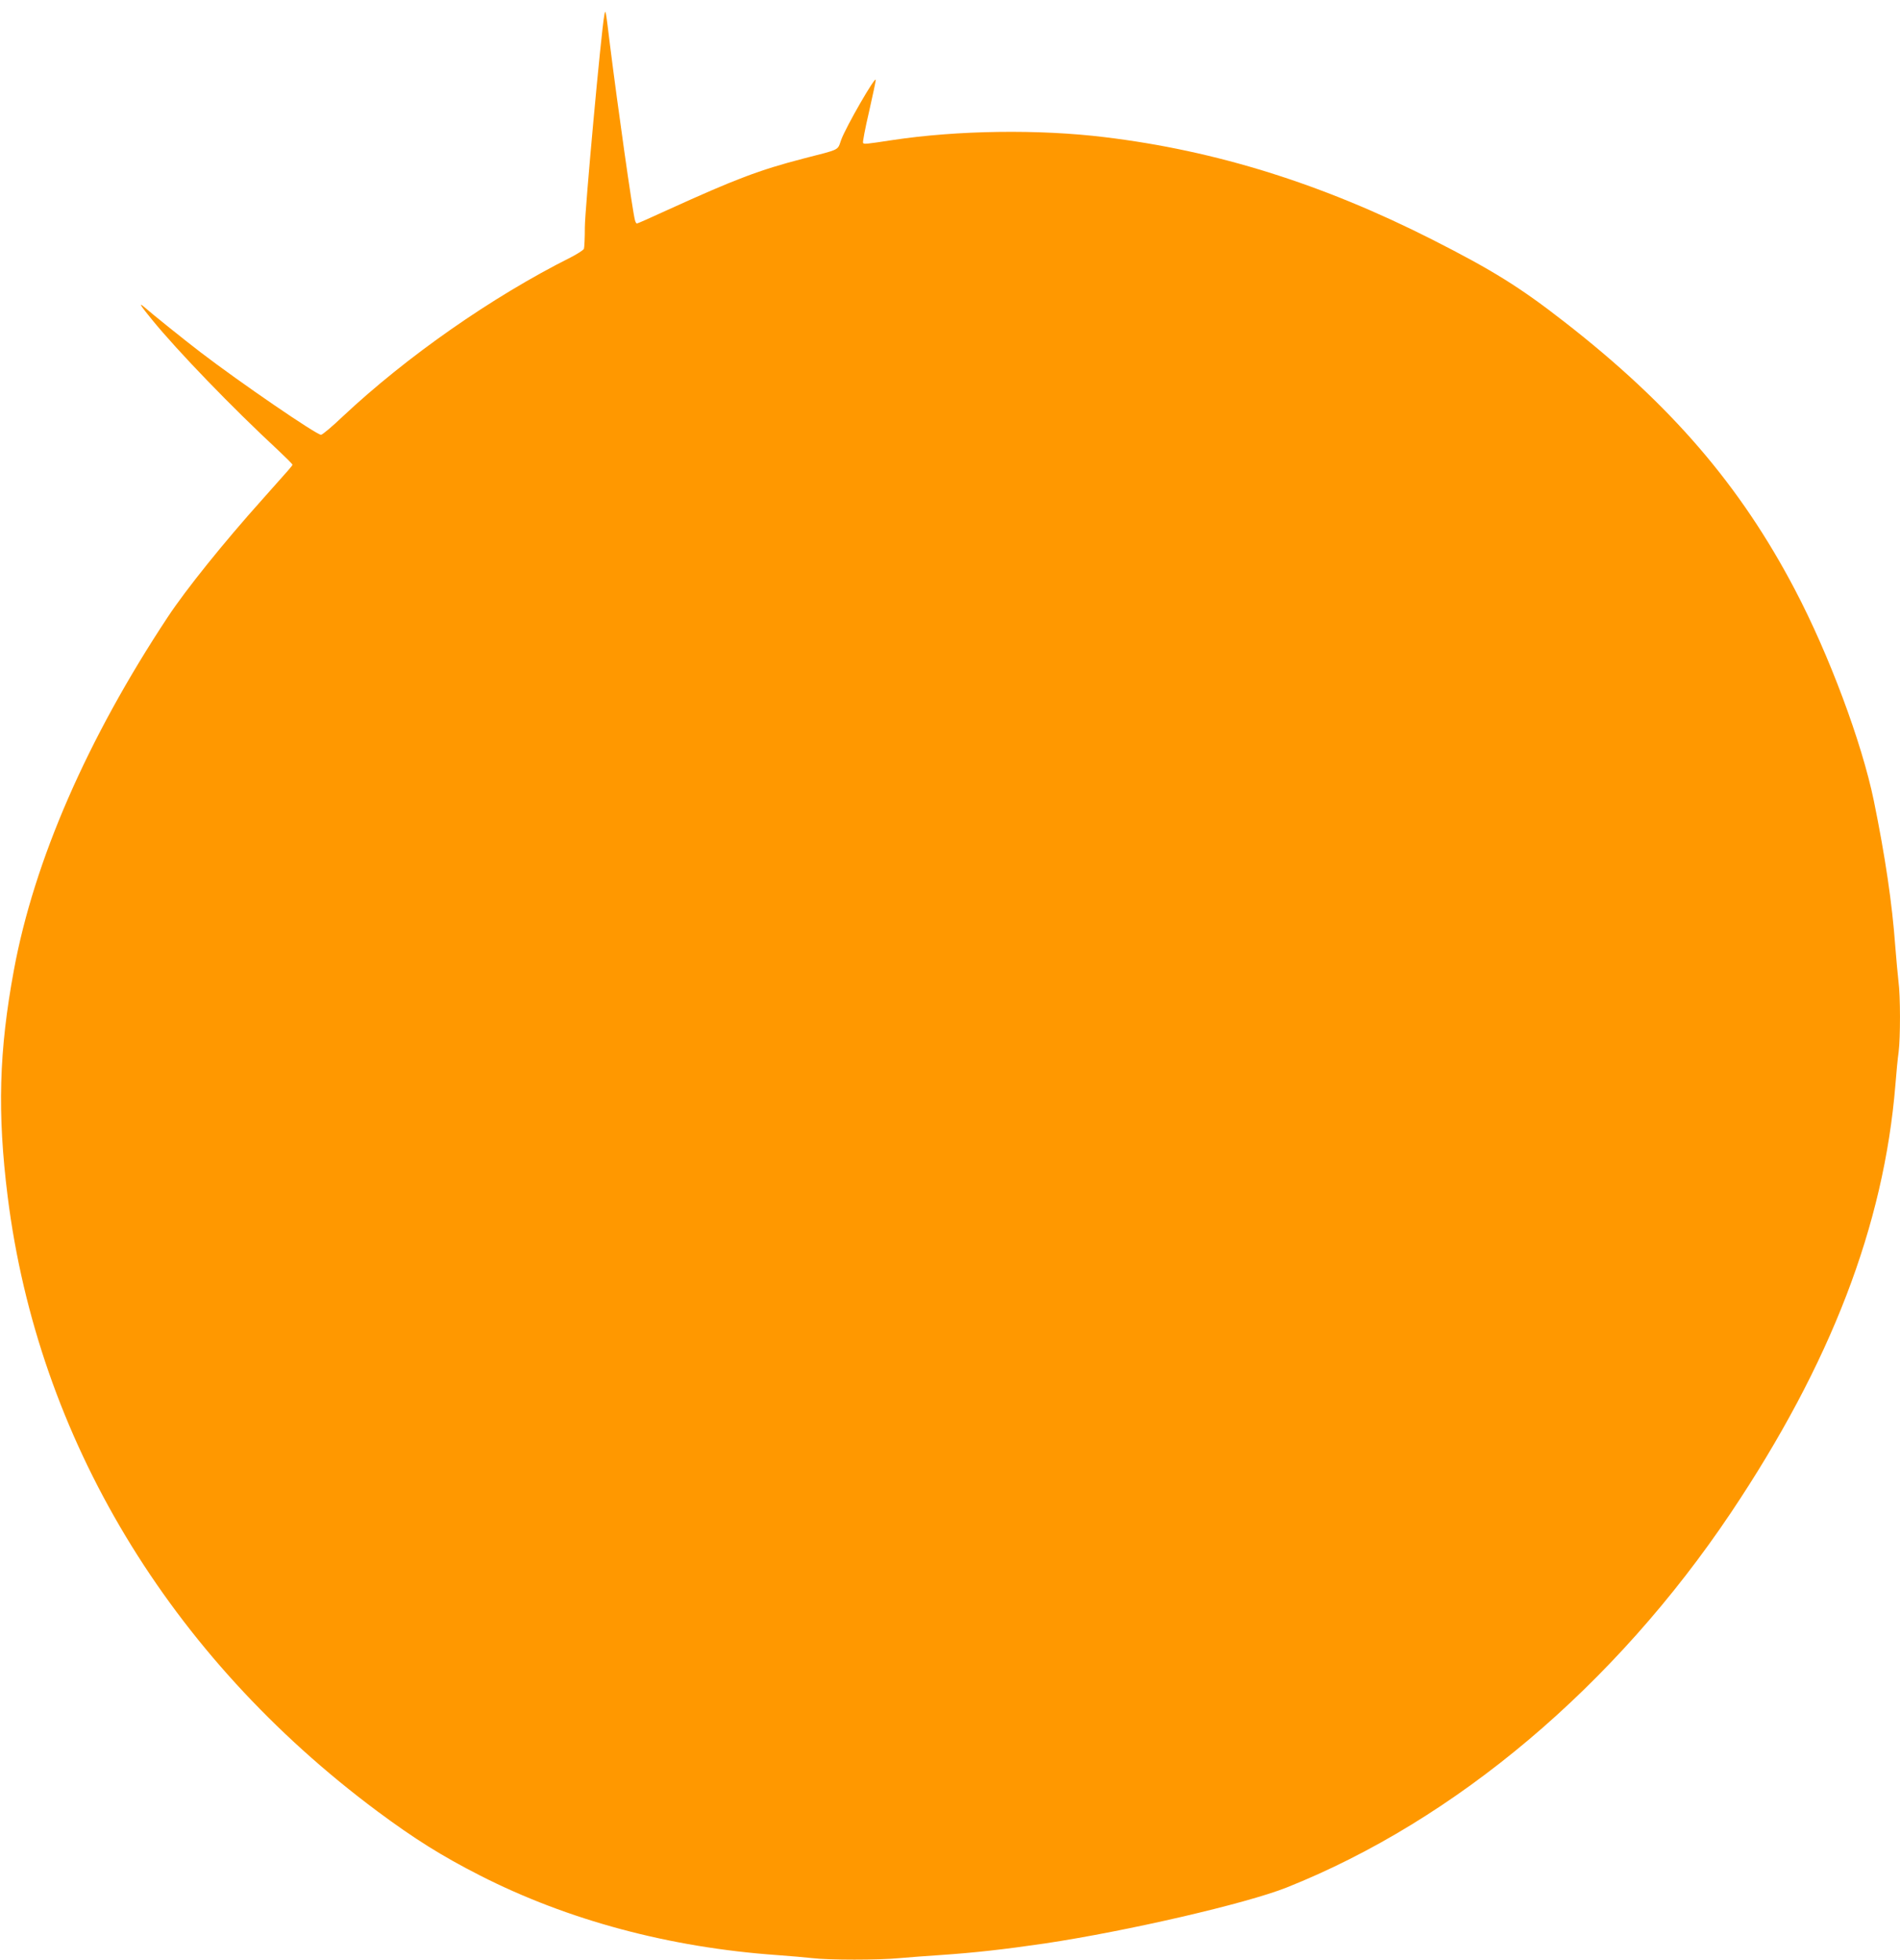 <?xml version="1.0" standalone="no"?>
<!DOCTYPE svg PUBLIC "-//W3C//DTD SVG 20010904//EN"
 "http://www.w3.org/TR/2001/REC-SVG-20010904/DTD/svg10.dtd">
<svg version="1.0" xmlns="http://www.w3.org/2000/svg"
 width="1241pt" height="1280pt" viewBox="0 0 1241 1280"
 preserveAspectRatio="xMidYMid meet">
<g transform="translate(0,1280) scale(0.1,-0.1)"
fill="#ff9800" stroke="none">
<path d="M3947 12700 c-20 -103 -127 -1274 -127 -1384 0 -68 -3 -132 -6 -141
-4 -9 -43 -34 -88 -57 -514 -258 -1070 -647 -1488 -1039 -69 -66 -133 -119
-141 -119 -30 0 -527 340 -787 539 -107 82 -315 249 -372 299 -35 29 -17 2 54
-85 167 -205 526 -577 826 -855 50 -47 92 -89 92 -93 0 -7 -10 -18 -200 -231
-249 -278 -496 -585 -614 -764 -527 -797 -873 -1592 -1005 -2305 -98 -529
-109 -935 -41 -1480 198 -1579 1053 -3001 2415 -4016 244 -181 419 -291 670
-419 573 -292 1236 -470 1940 -520 83 -6 186 -15 231 -20 103 -13 440 -13 569
0 55 5 174 14 265 20 222 15 419 37 685 76 540 81 1313 260 1578 365 1105 440
2145 1318 2903 2449 652 974 999 1876 1074 2795 6 77 15 173 21 213 12 95 12
367 -1 462 -5 41 -14 145 -21 230 -20 276 -65 583 -140 950 -78 379 -292 954
-516 1380 -357 680 -808 1205 -1503 1746 -291 227 -469 338 -865 539 -718 364
-1411 581 -2139 669 -432 53 -963 45 -1387 -19 -178 -27 -186 -28 -192 -18 -3
5 14 96 39 202 24 106 44 200 44 209 0 32 -195 -307 -226 -392 -25 -70 -2 -59
-244 -121 -293 -76 -449 -136 -889 -336 -106 -49 -197 -89 -201 -89 -4 0 -10
10 -13 23 -17 65 -113 746 -162 1137 -30 246 -30 244 -38 200z"/>
</g>
</svg>
